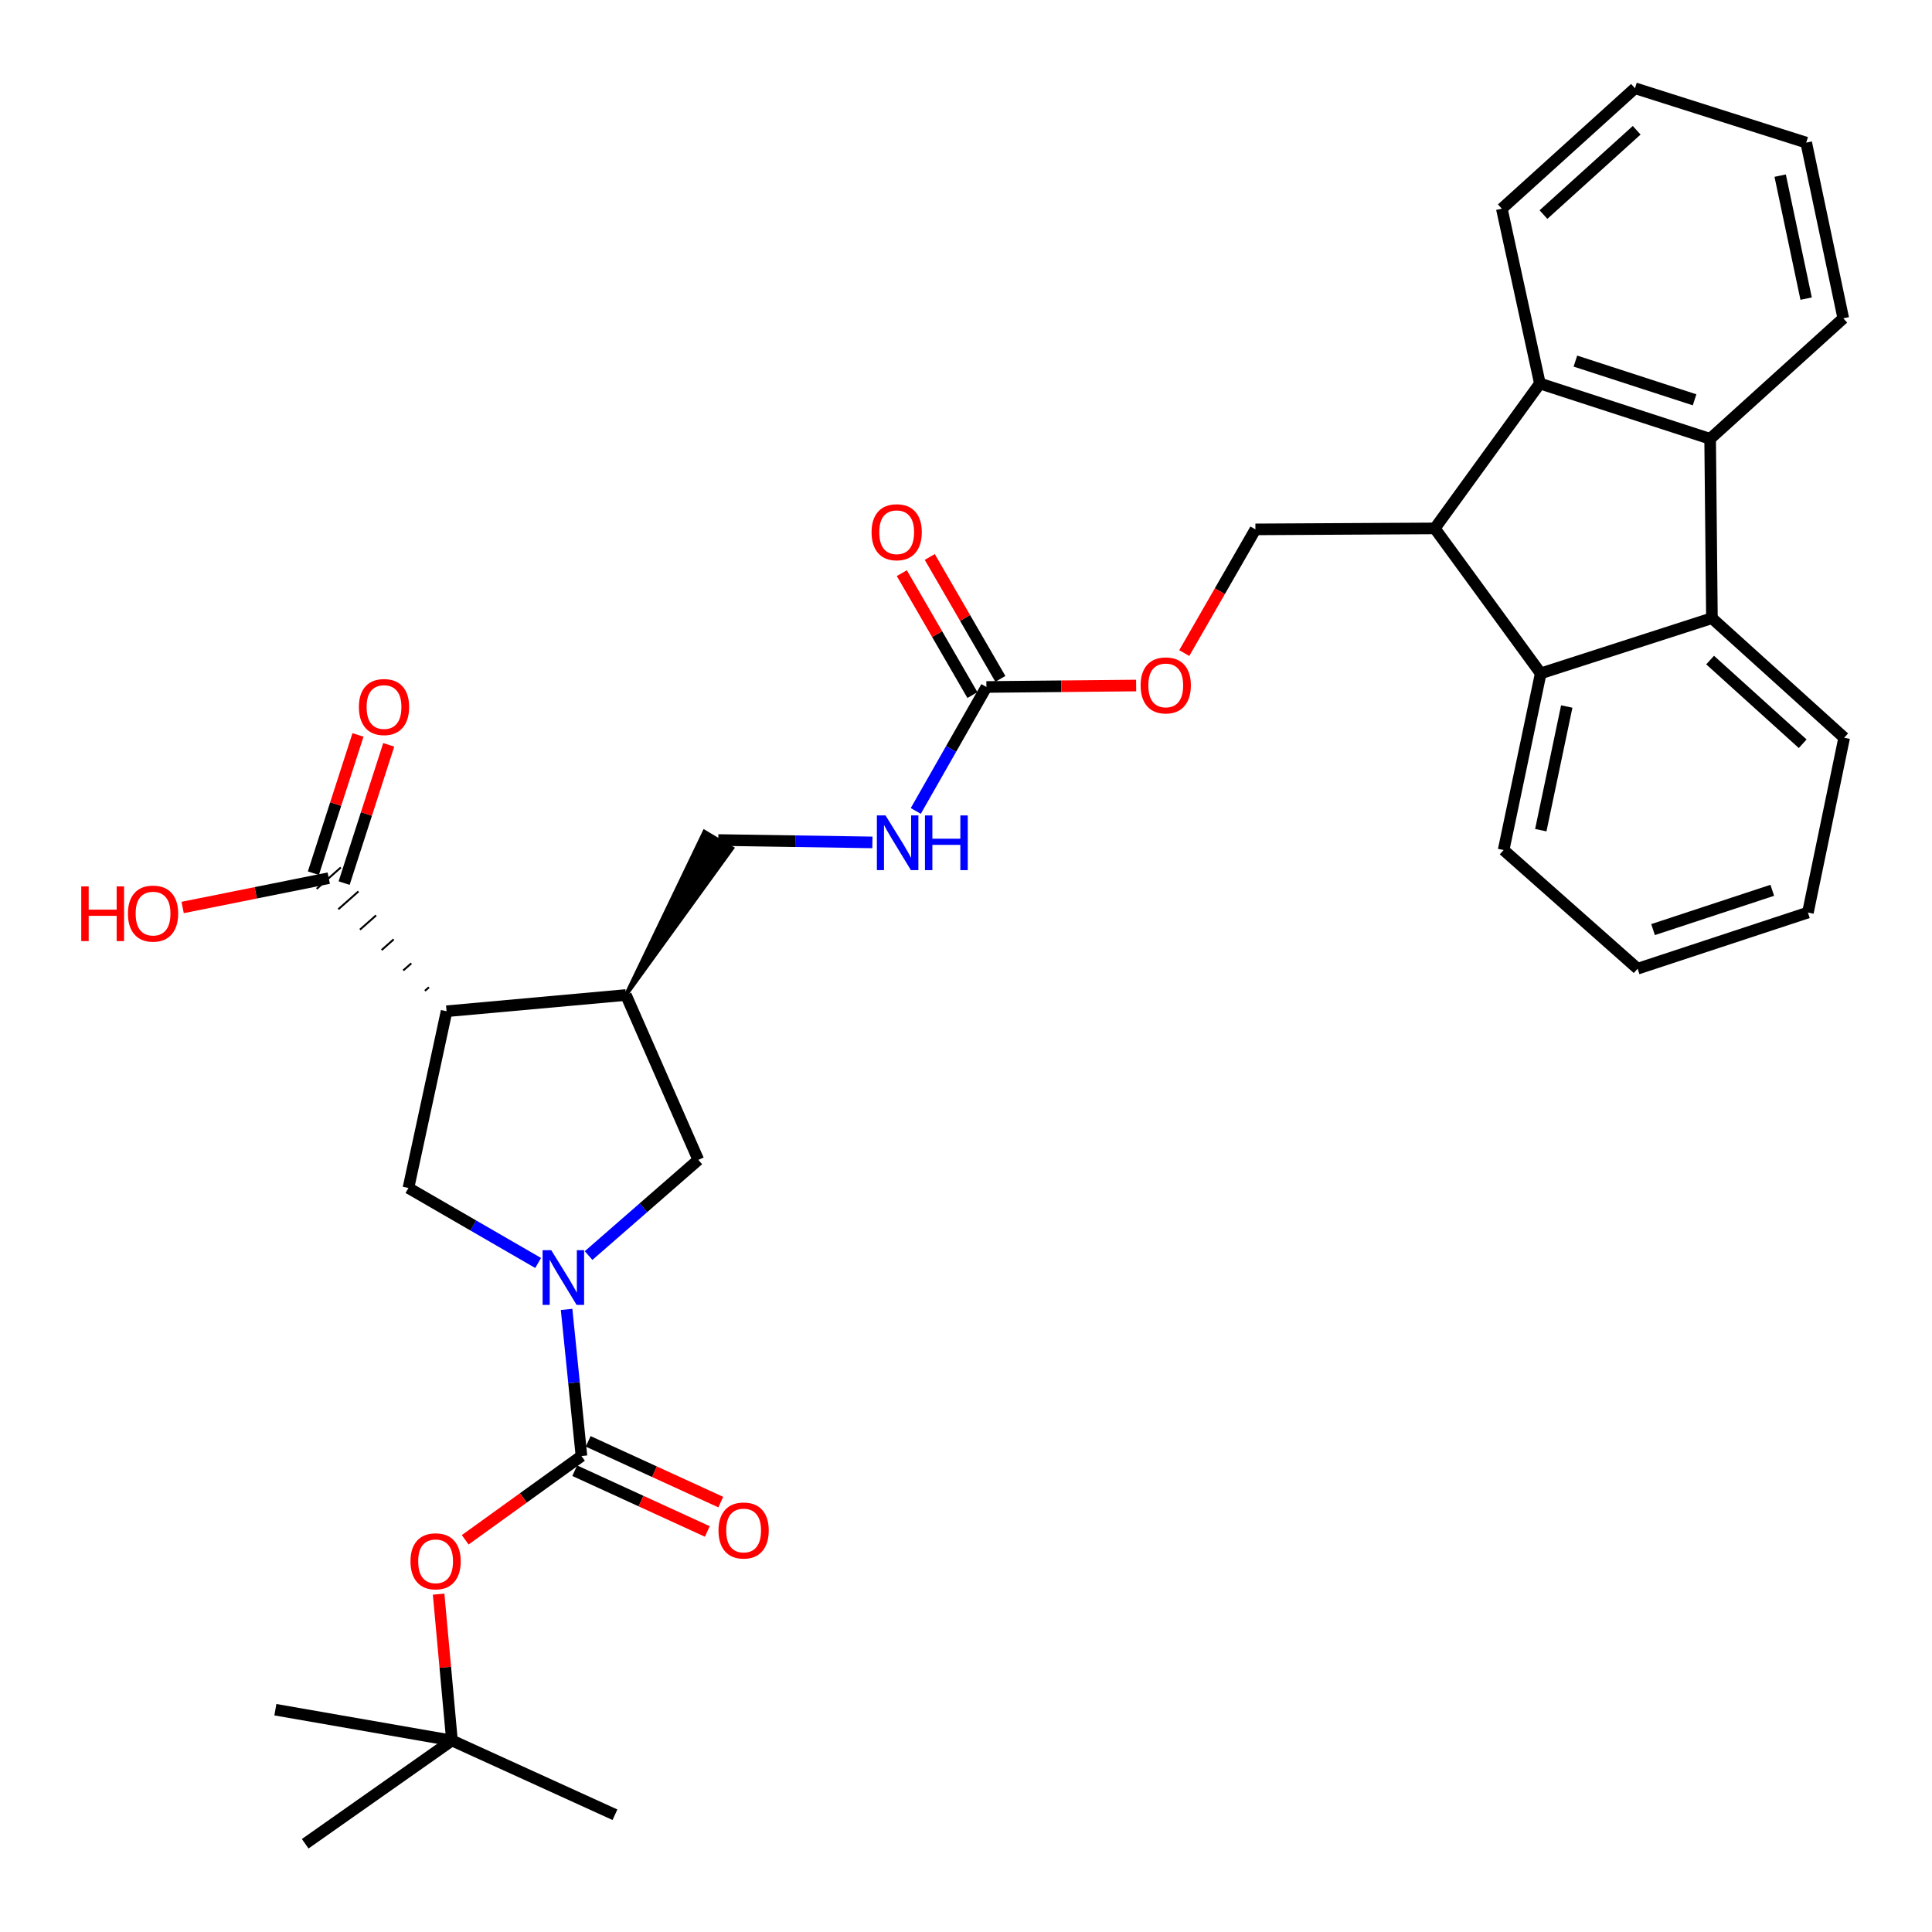 <?xml version='1.0' encoding='iso-8859-1'?>
<svg version='1.1' baseProfile='full'
              xmlns='http://www.w3.org/2000/svg'
                      xmlns:rdkit='http://www.rdkit.org/xml'
                      xmlns:xlink='http://www.w3.org/1999/xlink'
                  xml:space='preserve'
width='1000px' height='1000px' viewBox='0 0 1000 1000'>
<!-- END OF HEADER -->
<rect style='opacity:1.0;fill:#FFFFFF;stroke:none' width='1000' height='1000' x='0' y='0'> </rect>
<path class='bond-1' d='M 293.265,677.746 L 297.113,715.692' style='fill:none;fill-rule:evenodd;stroke:#0000FF;stroke-width:6px;stroke-linecap:butt;stroke-linejoin:miter;stroke-opacity:1' />
<path class='bond-1' d='M 297.113,715.692 L 300.962,753.639' style='fill:none;fill-rule:evenodd;stroke:#000000;stroke-width:6px;stroke-linecap:butt;stroke-linejoin:miter;stroke-opacity:1' />
<path class='bond-7' d='M 278.537,653.714 L 244.974,634.303' style='fill:none;fill-rule:evenodd;stroke:#0000FF;stroke-width:6px;stroke-linecap:butt;stroke-linejoin:miter;stroke-opacity:1' />
<path class='bond-7' d='M 244.974,634.303 L 211.411,614.892' style='fill:none;fill-rule:evenodd;stroke:#000000;stroke-width:6px;stroke-linecap:butt;stroke-linejoin:miter;stroke-opacity:1' />
<path class='bond-10' d='M 304.65,649.877 L 333.05,625.109' style='fill:none;fill-rule:evenodd;stroke:#0000FF;stroke-width:6px;stroke-linecap:butt;stroke-linejoin:miter;stroke-opacity:1' />
<path class='bond-10' d='M 333.05,625.109 L 361.449,600.341' style='fill:none;fill-rule:evenodd;stroke:#000000;stroke-width:6px;stroke-linecap:butt;stroke-linejoin:miter;stroke-opacity:1' />
<path class='bond-0' d='M 231.143,523.419 L 211.411,614.892' style='fill:none;fill-rule:evenodd;stroke:#000000;stroke-width:6px;stroke-linecap:butt;stroke-linejoin:miter;stroke-opacity:1' />
<path class='bond-9' d='M 222.023,511.014 L 219.937,512.86' style='fill:none;fill-rule:evenodd;stroke:#000000;stroke-width:1.0px;stroke-linecap:butt;stroke-linejoin:miter;stroke-opacity:1' />
<path class='bond-9' d='M 212.903,498.609 L 208.731,502.301' style='fill:none;fill-rule:evenodd;stroke:#000000;stroke-width:1.0px;stroke-linecap:butt;stroke-linejoin:miter;stroke-opacity:1' />
<path class='bond-9' d='M 203.782,486.204 L 197.525,491.743' style='fill:none;fill-rule:evenodd;stroke:#000000;stroke-width:1.0px;stroke-linecap:butt;stroke-linejoin:miter;stroke-opacity:1' />
<path class='bond-9' d='M 194.662,473.799 L 186.318,481.184' style='fill:none;fill-rule:evenodd;stroke:#000000;stroke-width:1.0px;stroke-linecap:butt;stroke-linejoin:miter;stroke-opacity:1' />
<path class='bond-9' d='M 185.542,461.394 L 175.112,470.626' style='fill:none;fill-rule:evenodd;stroke:#000000;stroke-width:1.0px;stroke-linecap:butt;stroke-linejoin:miter;stroke-opacity:1' />
<path class='bond-9' d='M 176.422,448.989 L 163.906,460.067' style='fill:none;fill-rule:evenodd;stroke:#000000;stroke-width:1.0px;stroke-linecap:butt;stroke-linejoin:miter;stroke-opacity:1' />
<path class='bond-33' d='M 231.143,523.419 L 323.981,515.015' style='fill:none;fill-rule:evenodd;stroke:#000000;stroke-width:6px;stroke-linecap:butt;stroke-linejoin:miter;stroke-opacity:1' />
<path class='bond-12' d='M 300.962,753.639 L 270.879,775.319' style='fill:none;fill-rule:evenodd;stroke:#000000;stroke-width:6px;stroke-linecap:butt;stroke-linejoin:miter;stroke-opacity:1' />
<path class='bond-12' d='M 270.879,775.319 L 240.796,796.999' style='fill:none;fill-rule:evenodd;stroke:#FF0000;stroke-width:6px;stroke-linecap:butt;stroke-linejoin:miter;stroke-opacity:1' />
<path class='bond-15' d='M 297.481,761.236 L 331.793,776.96' style='fill:none;fill-rule:evenodd;stroke:#000000;stroke-width:6px;stroke-linecap:butt;stroke-linejoin:miter;stroke-opacity:1' />
<path class='bond-15' d='M 331.793,776.96 L 366.106,792.683' style='fill:none;fill-rule:evenodd;stroke:#FF0000;stroke-width:6px;stroke-linecap:butt;stroke-linejoin:miter;stroke-opacity:1' />
<path class='bond-15' d='M 304.444,746.041 L 338.756,761.765' style='fill:none;fill-rule:evenodd;stroke:#000000;stroke-width:6px;stroke-linecap:butt;stroke-linejoin:miter;stroke-opacity:1' />
<path class='bond-15' d='M 338.756,761.765 L 373.069,777.488' style='fill:none;fill-rule:evenodd;stroke:#FF0000;stroke-width:6px;stroke-linecap:butt;stroke-linejoin:miter;stroke-opacity:1' />
<path class='bond-2' d='M 742.637,273.503 L 649.798,274.005' style='fill:none;fill-rule:evenodd;stroke:#000000;stroke-width:6px;stroke-linecap:butt;stroke-linejoin:miter;stroke-opacity:1' />
<path class='bond-5' d='M 742.637,273.503 L 797.469,348.541' style='fill:none;fill-rule:evenodd;stroke:#000000;stroke-width:6px;stroke-linecap:butt;stroke-linejoin:miter;stroke-opacity:1' />
<path class='bond-6' d='M 742.637,273.503 L 797.041,198.503' style='fill:none;fill-rule:evenodd;stroke:#000000;stroke-width:6px;stroke-linecap:butt;stroke-linejoin:miter;stroke-opacity:1' />
<path class='bond-3' d='M 885.163,227.13 L 797.041,198.503' style='fill:none;fill-rule:evenodd;stroke:#000000;stroke-width:6px;stroke-linecap:butt;stroke-linejoin:miter;stroke-opacity:1' />
<path class='bond-3' d='M 877.109,206.94 L 815.424,186.9' style='fill:none;fill-rule:evenodd;stroke:#000000;stroke-width:6px;stroke-linecap:butt;stroke-linejoin:miter;stroke-opacity:1' />
<path class='bond-23' d='M 885.163,227.13 L 954.081,164.758' style='fill:none;fill-rule:evenodd;stroke:#000000;stroke-width:6px;stroke-linecap:butt;stroke-linejoin:miter;stroke-opacity:1' />
<path class='bond-34' d='M 885.163,227.13 L 886.091,319.969' style='fill:none;fill-rule:evenodd;stroke:#000000;stroke-width:6px;stroke-linecap:butt;stroke-linejoin:miter;stroke-opacity:1' />
<path class='bond-4' d='M 886.091,319.969 L 797.469,348.541' style='fill:none;fill-rule:evenodd;stroke:#000000;stroke-width:6px;stroke-linecap:butt;stroke-linejoin:miter;stroke-opacity:1' />
<path class='bond-22' d='M 886.091,319.969 L 954.545,381.849' style='fill:none;fill-rule:evenodd;stroke:#000000;stroke-width:6px;stroke-linecap:butt;stroke-linejoin:miter;stroke-opacity:1' />
<path class='bond-22' d='M 885.151,341.65 L 933.069,384.966' style='fill:none;fill-rule:evenodd;stroke:#000000;stroke-width:6px;stroke-linecap:butt;stroke-linejoin:miter;stroke-opacity:1' />
<path class='bond-25' d='M 797.469,348.541 L 778.275,439.977' style='fill:none;fill-rule:evenodd;stroke:#000000;stroke-width:6px;stroke-linecap:butt;stroke-linejoin:miter;stroke-opacity:1' />
<path class='bond-25' d='M 810.947,365.69 L 797.512,429.695' style='fill:none;fill-rule:evenodd;stroke:#000000;stroke-width:6px;stroke-linecap:butt;stroke-linejoin:miter;stroke-opacity:1' />
<path class='bond-24' d='M 797.041,198.503 L 777.346,108.023' style='fill:none;fill-rule:evenodd;stroke:#000000;stroke-width:6px;stroke-linecap:butt;stroke-linejoin:miter;stroke-opacity:1' />
<path class='bond-8' d='M 323.981,515.015 L 361.449,600.341' style='fill:none;fill-rule:evenodd;stroke:#000000;stroke-width:6px;stroke-linecap:butt;stroke-linejoin:miter;stroke-opacity:1' />
<path class='bond-16' d='M 323.981,515.015 L 378.963,439.074 L 364.605,430.518 Z' style='fill:#000000;fill-rule:evenodd;fill-opacity:1;stroke:#000000;stroke-width:2px;stroke-linecap:butt;stroke-linejoin:miter;stroke-opacity:1;' />
<path class='bond-19' d='M 178.117,457.094 L 189.661,421.313' style='fill:none;fill-rule:evenodd;stroke:#000000;stroke-width:6px;stroke-linecap:butt;stroke-linejoin:miter;stroke-opacity:1' />
<path class='bond-19' d='M 189.661,421.313 L 201.204,385.532' style='fill:none;fill-rule:evenodd;stroke:#FF0000;stroke-width:6px;stroke-linecap:butt;stroke-linejoin:miter;stroke-opacity:1' />
<path class='bond-19' d='M 162.21,451.962 L 173.754,416.181' style='fill:none;fill-rule:evenodd;stroke:#000000;stroke-width:6px;stroke-linecap:butt;stroke-linejoin:miter;stroke-opacity:1' />
<path class='bond-19' d='M 173.754,416.181 L 185.297,380.4' style='fill:none;fill-rule:evenodd;stroke:#FF0000;stroke-width:6px;stroke-linecap:butt;stroke-linejoin:miter;stroke-opacity:1' />
<path class='bond-21' d='M 170.164,454.528 L 132.351,462.122' style='fill:none;fill-rule:evenodd;stroke:#000000;stroke-width:6px;stroke-linecap:butt;stroke-linejoin:miter;stroke-opacity:1' />
<path class='bond-21' d='M 132.351,462.122 L 94.539,469.716' style='fill:none;fill-rule:evenodd;stroke:#FF0000;stroke-width:6px;stroke-linecap:butt;stroke-linejoin:miter;stroke-opacity:1' />
<path class='bond-11' d='M 510.559,355.58 L 492.281,387.662' style='fill:none;fill-rule:evenodd;stroke:#000000;stroke-width:6px;stroke-linecap:butt;stroke-linejoin:miter;stroke-opacity:1' />
<path class='bond-11' d='M 492.281,387.662 L 474.003,419.745' style='fill:none;fill-rule:evenodd;stroke:#0000FF;stroke-width:6px;stroke-linecap:butt;stroke-linejoin:miter;stroke-opacity:1' />
<path class='bond-17' d='M 510.559,355.58 L 549.313,355.203' style='fill:none;fill-rule:evenodd;stroke:#000000;stroke-width:6px;stroke-linecap:butt;stroke-linejoin:miter;stroke-opacity:1' />
<path class='bond-17' d='M 549.313,355.203 L 588.067,354.827' style='fill:none;fill-rule:evenodd;stroke:#FF0000;stroke-width:6px;stroke-linecap:butt;stroke-linejoin:miter;stroke-opacity:1' />
<path class='bond-18' d='M 517.791,351.391 L 499.517,319.838' style='fill:none;fill-rule:evenodd;stroke:#000000;stroke-width:6px;stroke-linecap:butt;stroke-linejoin:miter;stroke-opacity:1' />
<path class='bond-18' d='M 499.517,319.838 L 481.243,288.286' style='fill:none;fill-rule:evenodd;stroke:#FF0000;stroke-width:6px;stroke-linecap:butt;stroke-linejoin:miter;stroke-opacity:1' />
<path class='bond-18' d='M 503.327,359.768 L 485.053,328.215' style='fill:none;fill-rule:evenodd;stroke:#000000;stroke-width:6px;stroke-linecap:butt;stroke-linejoin:miter;stroke-opacity:1' />
<path class='bond-18' d='M 485.053,328.215 L 466.779,296.662' style='fill:none;fill-rule:evenodd;stroke:#FF0000;stroke-width:6px;stroke-linecap:butt;stroke-linejoin:miter;stroke-opacity:1' />
<path class='bond-20' d='M 227.028,825.134 L 230.483,863.008' style='fill:none;fill-rule:evenodd;stroke:#FF0000;stroke-width:6px;stroke-linecap:butt;stroke-linejoin:miter;stroke-opacity:1' />
<path class='bond-20' d='M 230.483,863.008 L 233.938,900.882' style='fill:none;fill-rule:evenodd;stroke:#000000;stroke-width:6px;stroke-linecap:butt;stroke-linejoin:miter;stroke-opacity:1' />
<path class='bond-13' d='M 649.798,274.005 L 631.381,306.018' style='fill:none;fill-rule:evenodd;stroke:#000000;stroke-width:6px;stroke-linecap:butt;stroke-linejoin:miter;stroke-opacity:1' />
<path class='bond-13' d='M 631.381,306.018 L 612.965,338.032' style='fill:none;fill-rule:evenodd;stroke:#FF0000;stroke-width:6px;stroke-linecap:butt;stroke-linejoin:miter;stroke-opacity:1' />
<path class='bond-14' d='M 451.552,436.025 L 411.668,435.41' style='fill:none;fill-rule:evenodd;stroke:#0000FF;stroke-width:6px;stroke-linecap:butt;stroke-linejoin:miter;stroke-opacity:1' />
<path class='bond-14' d='M 411.668,435.41 L 371.784,434.796' style='fill:none;fill-rule:evenodd;stroke:#000000;stroke-width:6px;stroke-linecap:butt;stroke-linejoin:miter;stroke-opacity:1' />
<path class='bond-26' d='M 233.938,900.882 L 157.972,954.321' style='fill:none;fill-rule:evenodd;stroke:#000000;stroke-width:6px;stroke-linecap:butt;stroke-linejoin:miter;stroke-opacity:1' />
<path class='bond-27' d='M 233.938,900.882 L 318.299,939.306' style='fill:none;fill-rule:evenodd;stroke:#000000;stroke-width:6px;stroke-linecap:butt;stroke-linejoin:miter;stroke-opacity:1' />
<path class='bond-28' d='M 233.938,900.882 L 142.53,884.939' style='fill:none;fill-rule:evenodd;stroke:#000000;stroke-width:6px;stroke-linecap:butt;stroke-linejoin:miter;stroke-opacity:1' />
<path class='bond-36' d='M 954.545,381.849 L 935.779,472.329' style='fill:none;fill-rule:evenodd;stroke:#000000;stroke-width:6px;stroke-linecap:butt;stroke-linejoin:miter;stroke-opacity:1' />
<path class='bond-35' d='M 954.081,164.758 L 934.888,73.814' style='fill:none;fill-rule:evenodd;stroke:#000000;stroke-width:6px;stroke-linecap:butt;stroke-linejoin:miter;stroke-opacity:1' />
<path class='bond-35' d='M 934.848,154.568 L 921.413,90.907' style='fill:none;fill-rule:evenodd;stroke:#000000;stroke-width:6px;stroke-linecap:butt;stroke-linejoin:miter;stroke-opacity:1' />
<path class='bond-32' d='M 777.346,108.023 L 846.265,45.679' style='fill:none;fill-rule:evenodd;stroke:#000000;stroke-width:6px;stroke-linecap:butt;stroke-linejoin:miter;stroke-opacity:1' />
<path class='bond-32' d='M 798.897,111.066 L 847.14,67.425' style='fill:none;fill-rule:evenodd;stroke:#000000;stroke-width:6px;stroke-linecap:butt;stroke-linejoin:miter;stroke-opacity:1' />
<path class='bond-29' d='M 778.275,439.977 L 847.63,501.393' style='fill:none;fill-rule:evenodd;stroke:#000000;stroke-width:6px;stroke-linecap:butt;stroke-linejoin:miter;stroke-opacity:1' />
<path class='bond-30' d='M 847.63,501.393 L 935.779,472.329' style='fill:none;fill-rule:evenodd;stroke:#000000;stroke-width:6px;stroke-linecap:butt;stroke-linejoin:miter;stroke-opacity:1' />
<path class='bond-30' d='M 855.618,481.16 L 917.323,460.815' style='fill:none;fill-rule:evenodd;stroke:#000000;stroke-width:6px;stroke-linecap:butt;stroke-linejoin:miter;stroke-opacity:1' />
<path class='bond-31' d='M 934.888,73.814 L 846.265,45.679' style='fill:none;fill-rule:evenodd;stroke:#000000;stroke-width:6px;stroke-linecap:butt;stroke-linejoin:miter;stroke-opacity:1' />
<path  class='atom-0' d='M 285.333 647.105
L 294.613 662.105
Q 295.533 663.585, 297.013 666.265
Q 298.493 668.945, 298.573 669.105
L 298.573 647.105
L 302.333 647.105
L 302.333 675.425
L 298.453 675.425
L 288.493 659.025
Q 287.333 657.105, 286.093 654.905
Q 284.893 652.705, 284.533 652.025
L 284.533 675.425
L 280.853 675.425
L 280.853 647.105
L 285.333 647.105
' fill='#0000FF'/>
<path  class='atom-13' d='M 212.469 808.124
Q 212.469 801.324, 215.829 797.524
Q 219.189 793.724, 225.469 793.724
Q 231.749 793.724, 235.109 797.524
Q 238.469 801.324, 238.469 808.124
Q 238.469 815.004, 235.069 818.924
Q 231.669 822.804, 225.469 822.804
Q 219.229 822.804, 215.829 818.924
Q 212.469 815.044, 212.469 808.124
M 225.469 819.604
Q 229.789 819.604, 232.109 816.724
Q 234.469 813.804, 234.469 808.124
Q 234.469 802.564, 232.109 799.764
Q 229.789 796.924, 225.469 796.924
Q 221.149 796.924, 218.789 799.724
Q 216.469 802.524, 216.469 808.124
Q 216.469 813.844, 218.789 816.724
Q 221.149 819.604, 225.469 819.604
' fill='#FF0000'/>
<path  class='atom-15' d='M 458.353 422.066
L 467.633 437.066
Q 468.553 438.546, 470.033 441.226
Q 471.513 443.906, 471.593 444.066
L 471.593 422.066
L 475.353 422.066
L 475.353 450.386
L 471.473 450.386
L 461.513 433.986
Q 460.353 432.066, 459.113 429.866
Q 457.913 427.666, 457.553 426.986
L 457.553 450.386
L 453.873 450.386
L 453.873 422.066
L 458.353 422.066
' fill='#0000FF'/>
<path  class='atom-15' d='M 478.753 422.066
L 482.593 422.066
L 482.593 434.106
L 497.073 434.106
L 497.073 422.066
L 500.913 422.066
L 500.913 450.386
L 497.073 450.386
L 497.073 437.306
L 482.593 437.306
L 482.593 450.386
L 478.753 450.386
L 478.753 422.066
' fill='#0000FF'/>
<path  class='atom-16' d='M 371.896 792.18
Q 371.896 785.38, 375.256 781.58
Q 378.616 777.78, 384.896 777.78
Q 391.176 777.78, 394.536 781.58
Q 397.896 785.38, 397.896 792.18
Q 397.896 799.06, 394.496 802.98
Q 391.096 806.86, 384.896 806.86
Q 378.656 806.86, 375.256 802.98
Q 371.896 799.1, 371.896 792.18
M 384.896 803.66
Q 389.216 803.66, 391.536 800.78
Q 393.896 797.86, 393.896 792.18
Q 393.896 786.62, 391.536 783.82
Q 389.216 780.98, 384.896 780.98
Q 380.576 780.98, 378.216 783.78
Q 375.896 786.58, 375.896 792.18
Q 375.896 797.9, 378.216 800.78
Q 380.576 803.66, 384.896 803.66
' fill='#FF0000'/>
<path  class='atom-18' d='M 590.388 354.759
Q 590.388 347.959, 593.748 344.159
Q 597.108 340.359, 603.388 340.359
Q 609.668 340.359, 613.028 344.159
Q 616.388 347.959, 616.388 354.759
Q 616.388 361.639, 612.988 365.559
Q 609.588 369.439, 603.388 369.439
Q 597.148 369.439, 593.748 365.559
Q 590.388 361.679, 590.388 354.759
M 603.388 366.239
Q 607.708 366.239, 610.028 363.359
Q 612.388 360.439, 612.388 354.759
Q 612.388 349.199, 610.028 346.399
Q 607.708 343.559, 603.388 343.559
Q 599.068 343.559, 596.708 346.359
Q 594.388 349.159, 594.388 354.759
Q 594.388 360.479, 596.708 363.359
Q 599.068 366.239, 603.388 366.239
' fill='#FF0000'/>
<path  class='atom-19' d='M 451.121 275.478
Q 451.121 268.678, 454.481 264.878
Q 457.841 261.078, 464.121 261.078
Q 470.401 261.078, 473.761 264.878
Q 477.121 268.678, 477.121 275.478
Q 477.121 282.358, 473.721 286.278
Q 470.321 290.158, 464.121 290.158
Q 457.881 290.158, 454.481 286.278
Q 451.121 282.398, 451.121 275.478
M 464.121 286.958
Q 468.441 286.958, 470.761 284.078
Q 473.121 281.158, 473.121 275.478
Q 473.121 269.918, 470.761 267.118
Q 468.441 264.278, 464.121 264.278
Q 459.801 264.278, 457.441 267.078
Q 455.121 269.878, 455.121 275.478
Q 455.121 281.198, 457.441 284.078
Q 459.801 286.958, 464.121 286.958
' fill='#FF0000'/>
<path  class='atom-20' d='M 185.764 365.957
Q 185.764 359.157, 189.124 355.357
Q 192.484 351.557, 198.764 351.557
Q 205.044 351.557, 208.404 355.357
Q 211.764 359.157, 211.764 365.957
Q 211.764 372.837, 208.364 376.757
Q 204.964 380.637, 198.764 380.637
Q 192.524 380.637, 189.124 376.757
Q 185.764 372.877, 185.764 365.957
M 198.764 377.437
Q 203.084 377.437, 205.404 374.557
Q 207.764 371.637, 207.764 365.957
Q 207.764 360.397, 205.404 357.597
Q 203.084 354.757, 198.764 354.757
Q 194.444 354.757, 192.084 357.557
Q 189.764 360.357, 189.764 365.957
Q 189.764 371.677, 192.084 374.557
Q 194.444 377.437, 198.764 377.437
' fill='#FF0000'/>
<path  class='atom-22' d='M 42.06 458.793
L 45.9 458.793
L 45.9 470.833
L 60.38 470.833
L 60.38 458.793
L 64.22 458.793
L 64.22 487.113
L 60.38 487.113
L 60.38 474.033
L 45.9 474.033
L 45.9 487.113
L 42.06 487.113
L 42.06 458.793
' fill='#FF0000'/>
<path  class='atom-22' d='M 66.22 472.873
Q 66.22 466.073, 69.58 462.273
Q 72.94 458.473, 79.22 458.473
Q 85.5 458.473, 88.86 462.273
Q 92.22 466.073, 92.22 472.873
Q 92.22 479.753, 88.82 483.673
Q 85.42 487.553, 79.22 487.553
Q 72.98 487.553, 69.58 483.673
Q 66.22 479.793, 66.22 472.873
M 79.22 484.353
Q 83.54 484.353, 85.86 481.473
Q 88.22 478.553, 88.22 472.873
Q 88.22 467.313, 85.86 464.513
Q 83.54 461.673, 79.22 461.673
Q 74.9 461.673, 72.54 464.473
Q 70.22 467.273, 70.22 472.873
Q 70.22 478.593, 72.54 481.473
Q 74.9 484.353, 79.22 484.353
' fill='#FF0000'/>
</svg>
